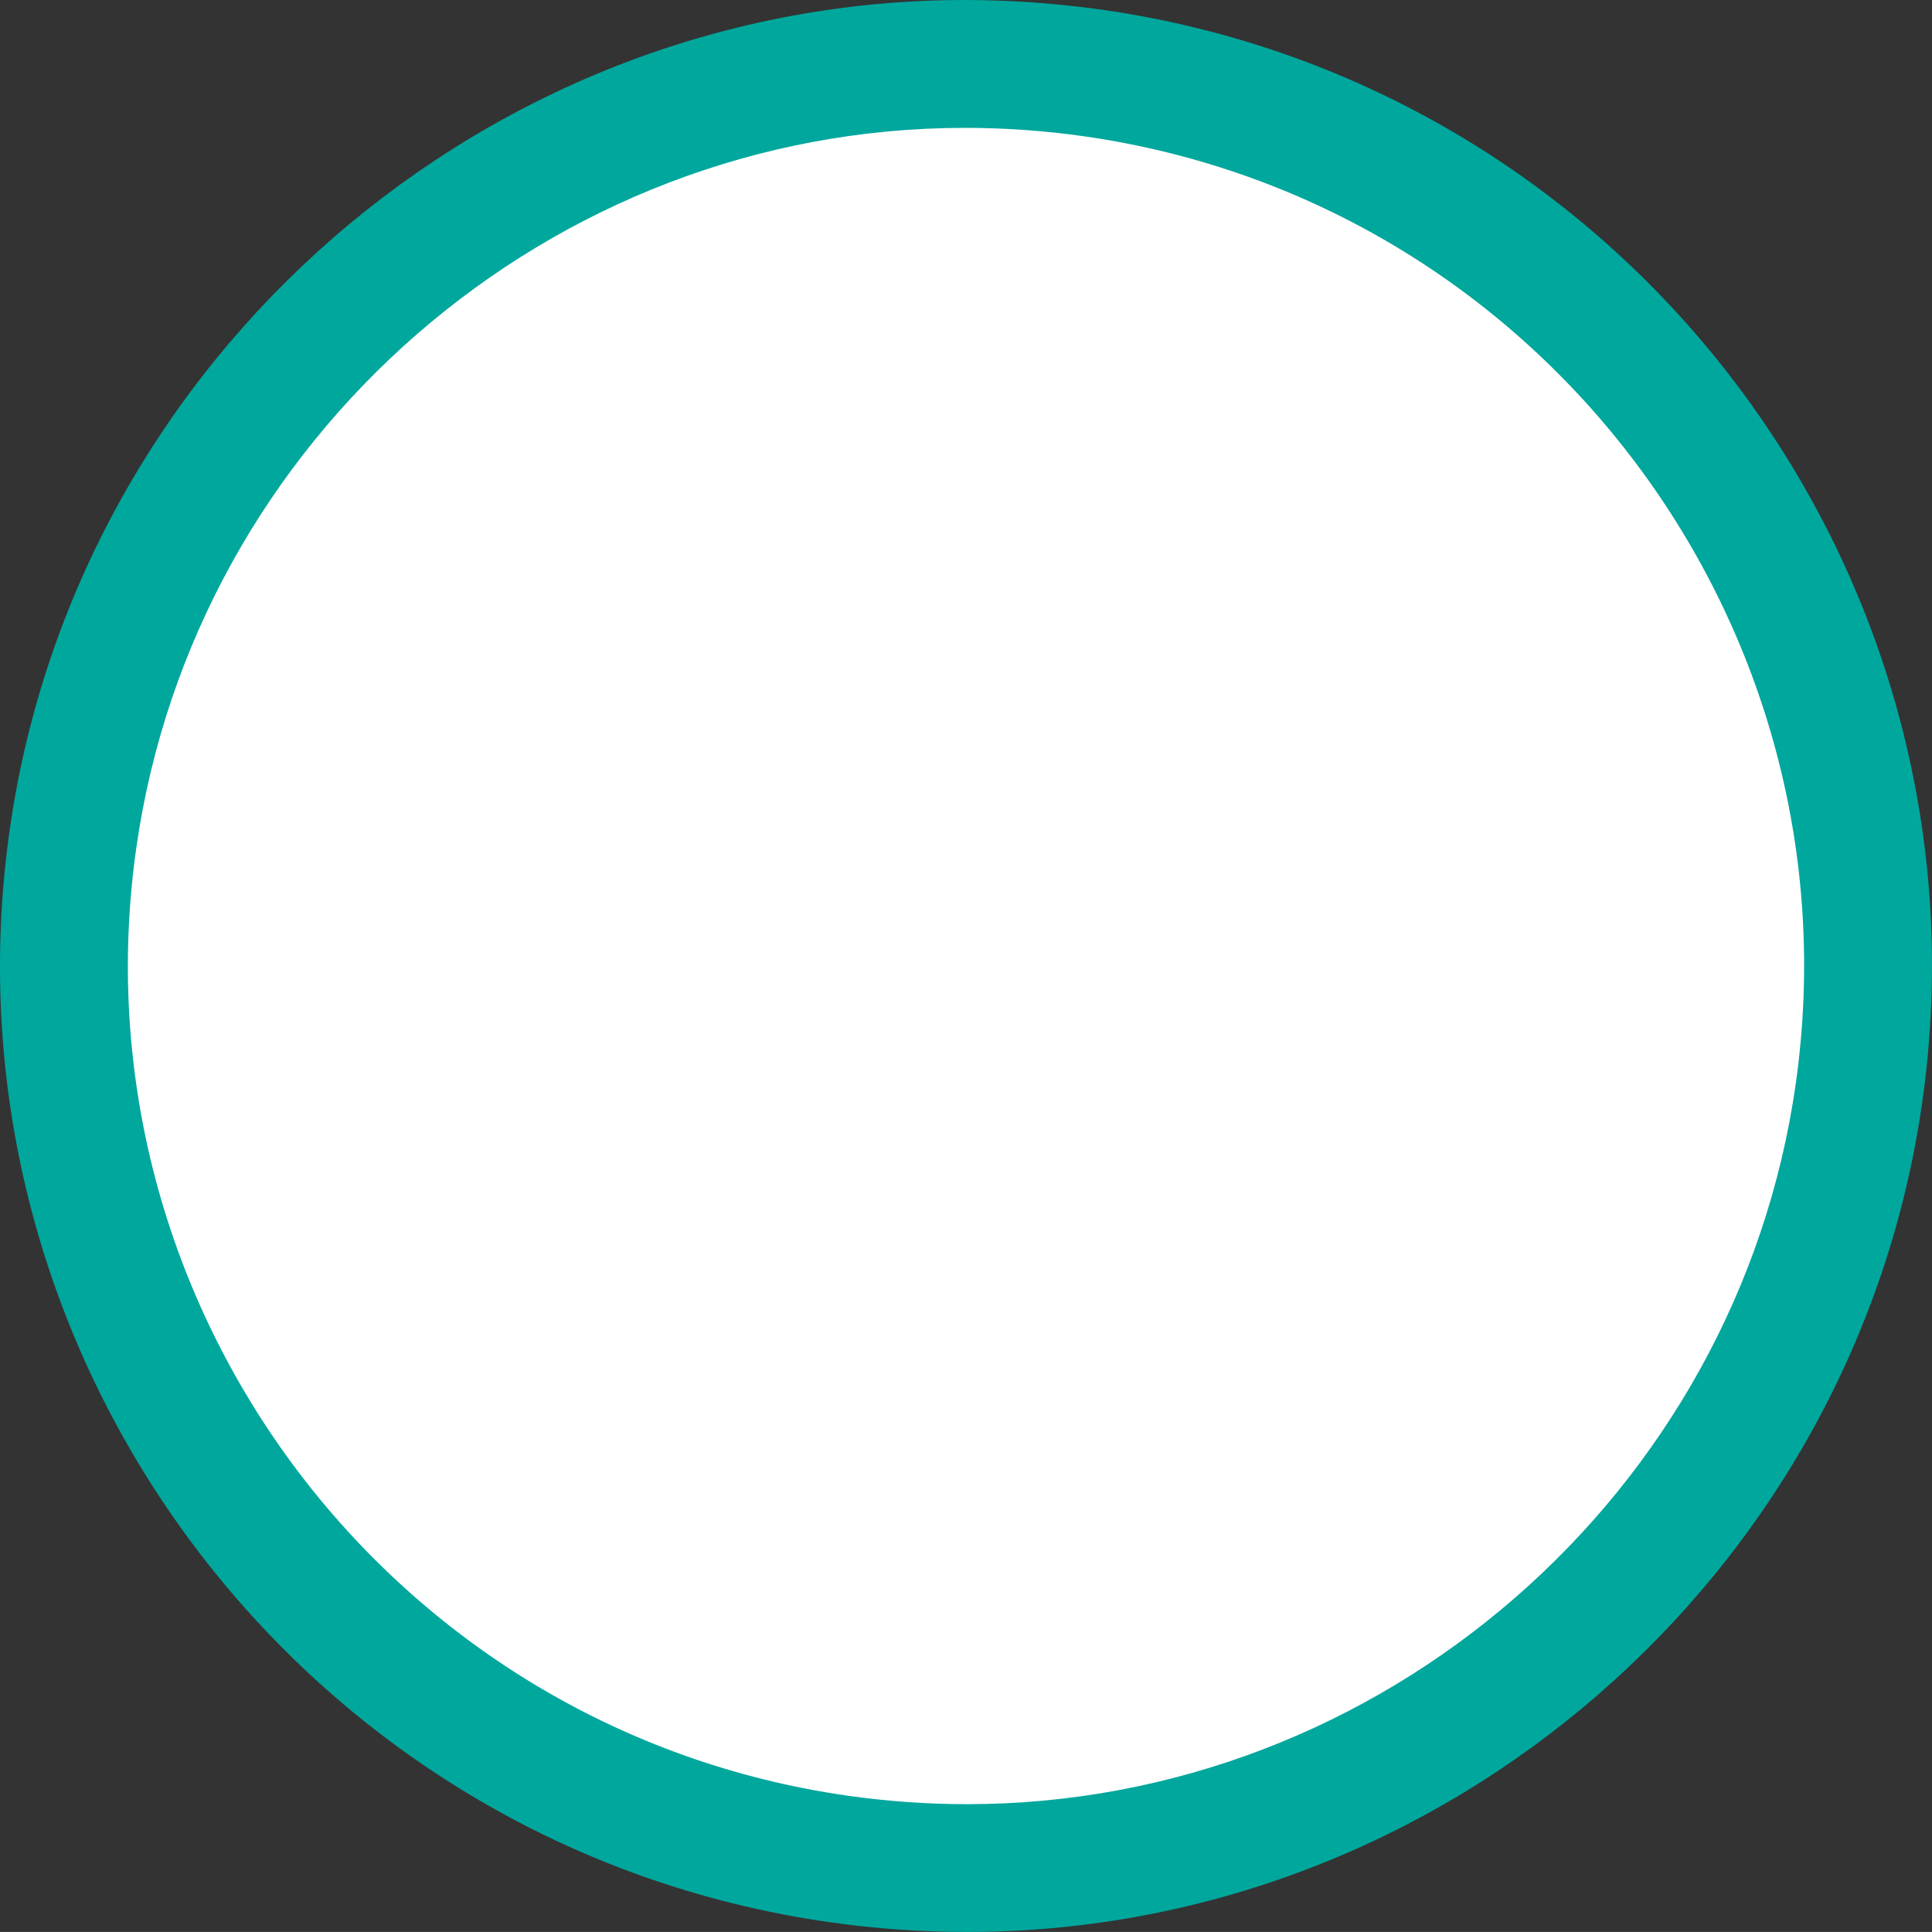 <?xml version="1.0" encoding="utf-8"?>
<!-- Generator: Adobe Illustrator 16.0.0, SVG Export Plug-In . SVG Version: 6.00 Build 0)  -->
<!DOCTYPE svg PUBLIC "-//W3C//DTD SVG 1.1//EN" "http://www.w3.org/Graphics/SVG/1.1/DTD/svg11.dtd">
<svg version="1.1" id="Layer_1" xmlns="http://www.w3.org/2000/svg" xmlns:xlink="http://www.w3.org/1999/xlink" x="0px" y="0px"
	 width="100px" height="99.998px" viewBox="0 0 100 99.998" enable-background="new 0 0 100 99.998" xml:space="preserve">
<rect x="0" y="0" width="100" height="99.998" fill="#333333" stroke="none"/>
<g id="change2">
	<circle fill="#FFFFFF" cx="50" cy="49.999" r="46.687"/>
</g>
<g id="change1">
	<path fill="#00A79D" d="M50.053,99.998c-2.359,0-4.751-0.168-7.105-0.504C15.66,95.607-3.382,70.243,0.502,42.951
		C3.988,18.466,25.241,0,49.937,0c2.362,0,4.756,0.171,7.108,0.504c27.291,3.889,46.336,29.254,42.451,56.544
		C96.008,81.535,74.752,99.998,50.053,99.998z M49.937,6.618c-21.424,0-39.856,16.021-42.882,37.267
		c-3.37,23.678,13.15,45.687,36.826,49.061c2.045,0.291,4.123,0.438,6.172,0.438c21.426,0,39.866-16.022,42.892-37.27
		C96.314,32.438,79.792,10.43,56.113,7.055C54.066,6.763,51.992,6.618,49.937,6.618z"/>
</g>
</svg>
